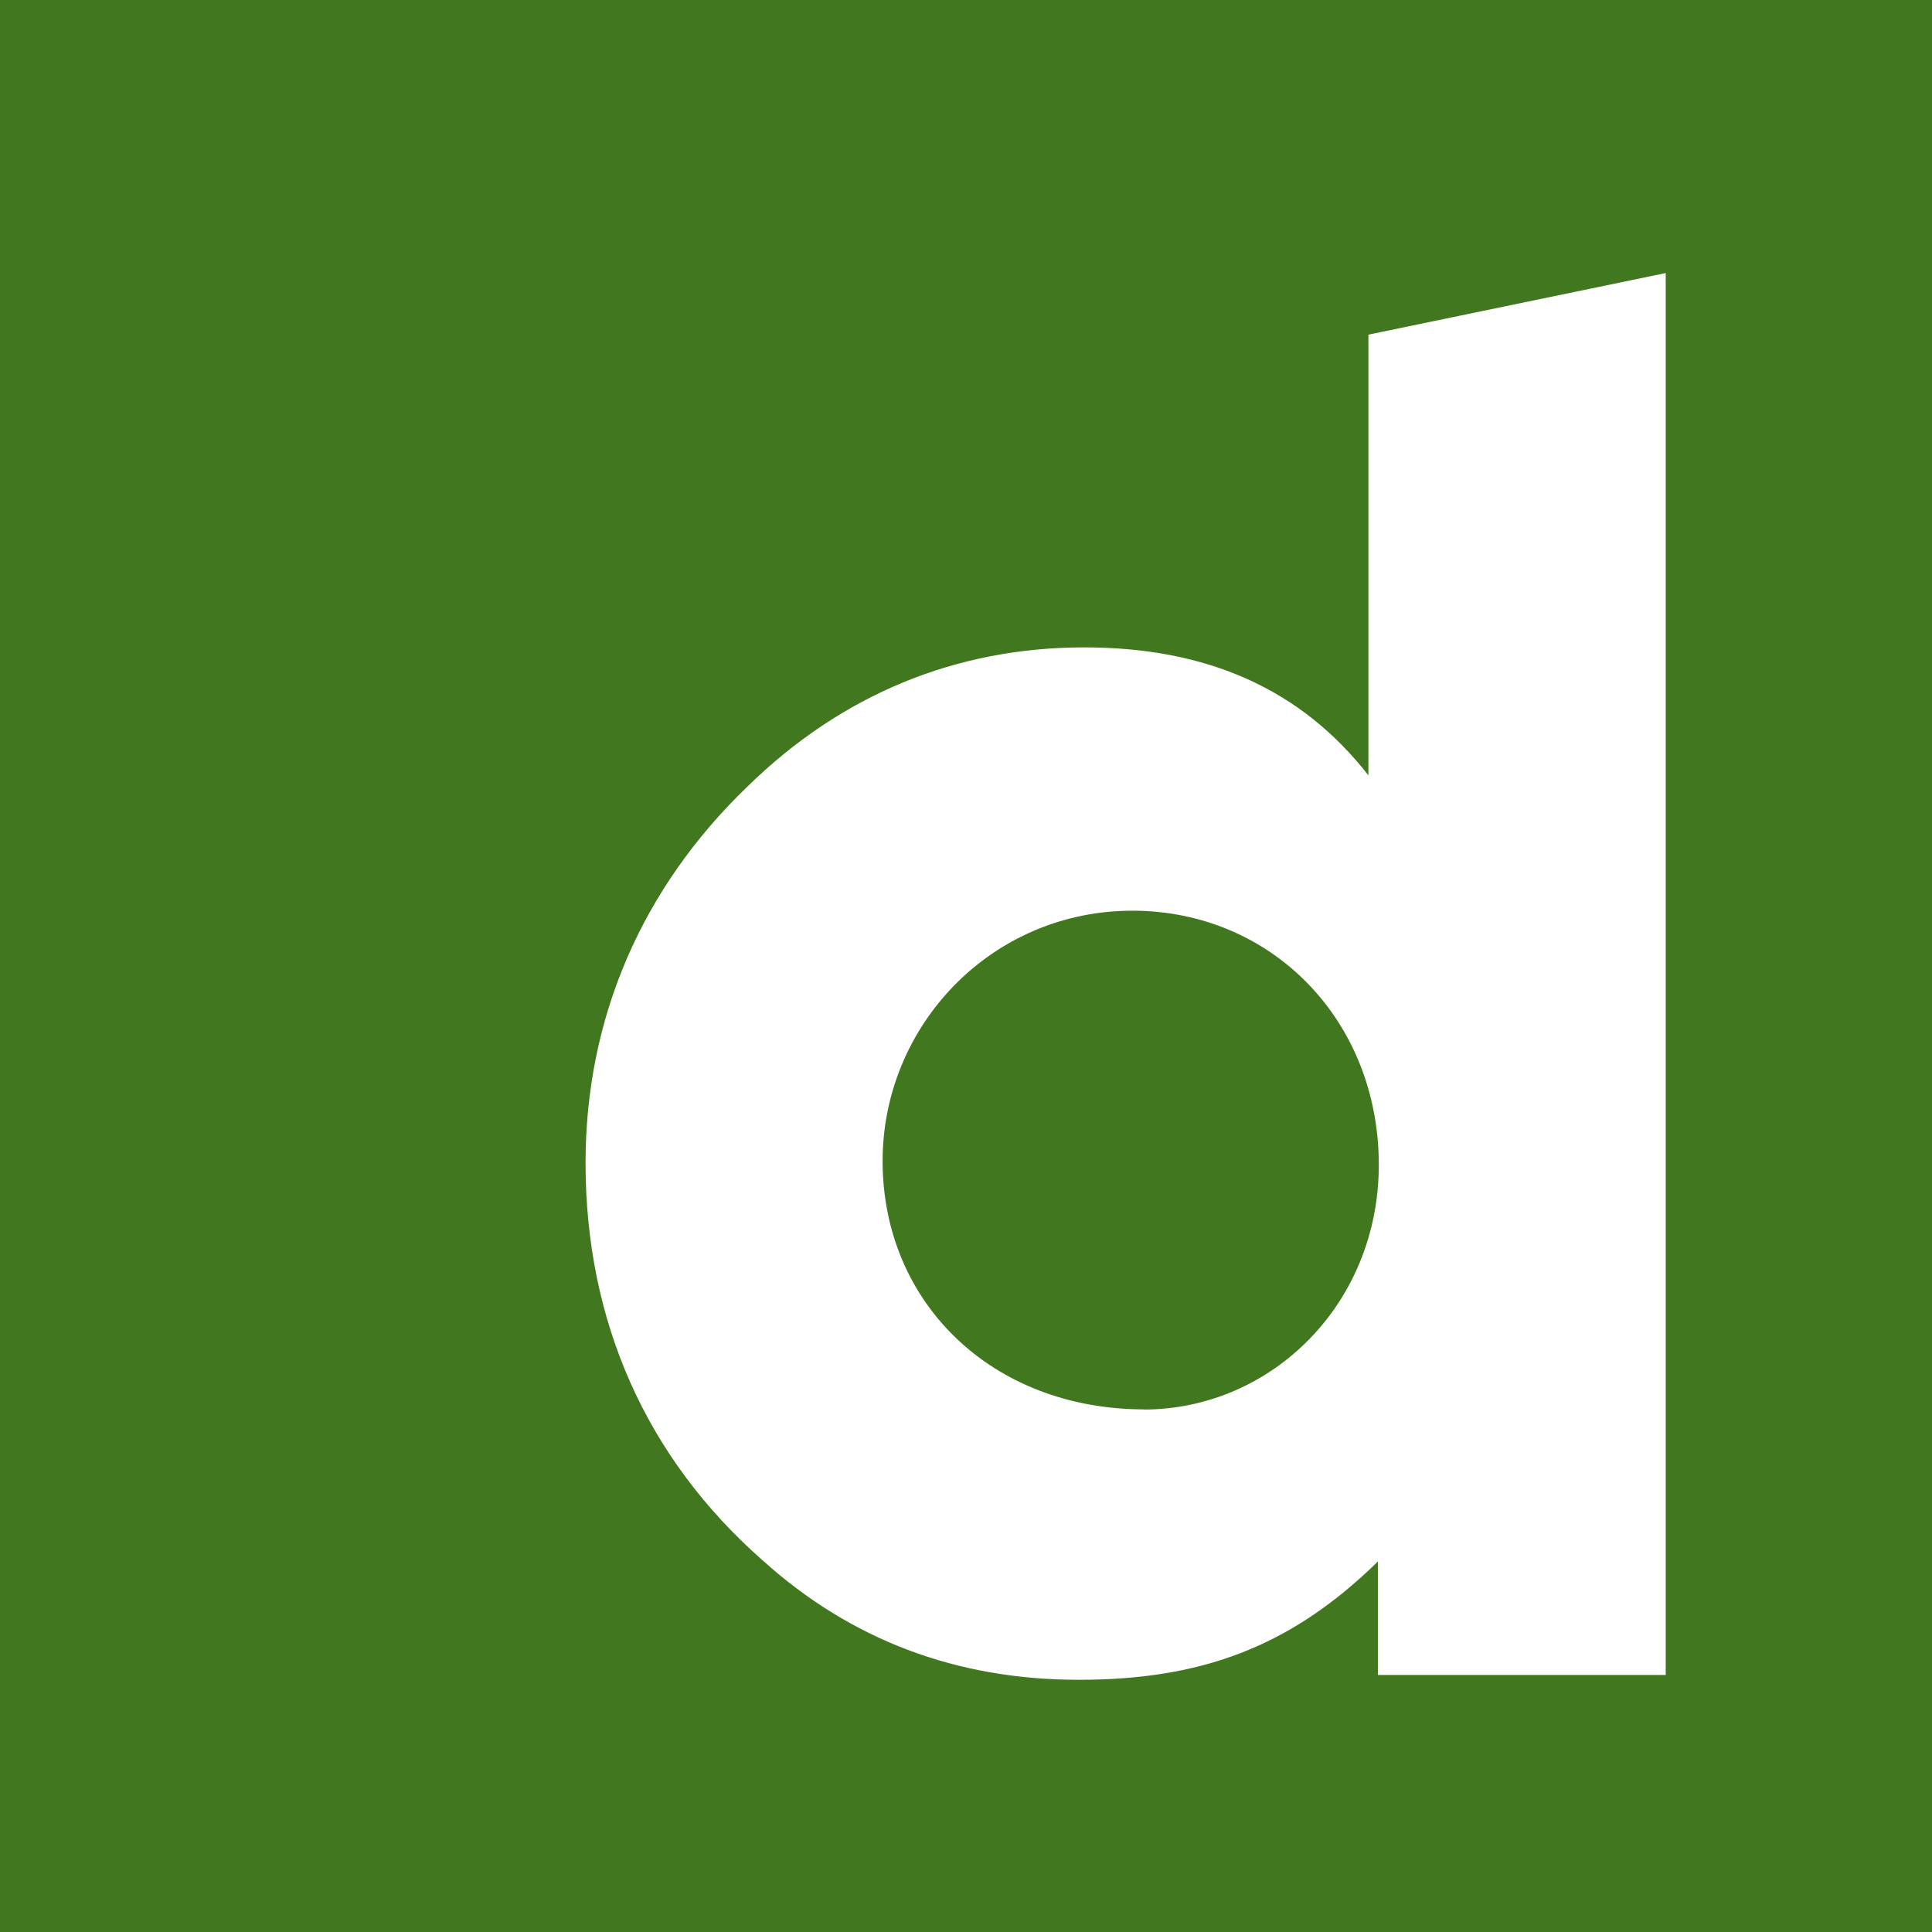 <svg role="img" width="32px" height="32px" viewBox="0 0 24 24" xmlns="http://www.w3.org/2000/svg"><title>Dailymotion</title><path fill="#41781f" d="M14.068 11.313c-1.754 0-3.104 1.427-3.104 3.11 0 1.753 1.35 3.085 3.255 3.085l-.016.002c1.59 0 2.925-1.31 2.925-3.04 0-1.8-1.336-3.157-3.062-3.157zM0 0v24h24V0H0zm20.693 20.807h-3.576v-1.41c-1.1 1.08-2.223 1.47-3.715 1.47-1.522 0-2.832-.495-3.93-1.485-1.448-1.275-2.198-2.97-2.198-4.936 0-1.8.7-3.414 2.01-4.674 1.17-1.146 2.595-1.73 4.185-1.73 1.52 0 2.69.513 3.53 1.59V4.157l3.693-.765V3.39l.002.003h-.002v17.414z"/></svg>